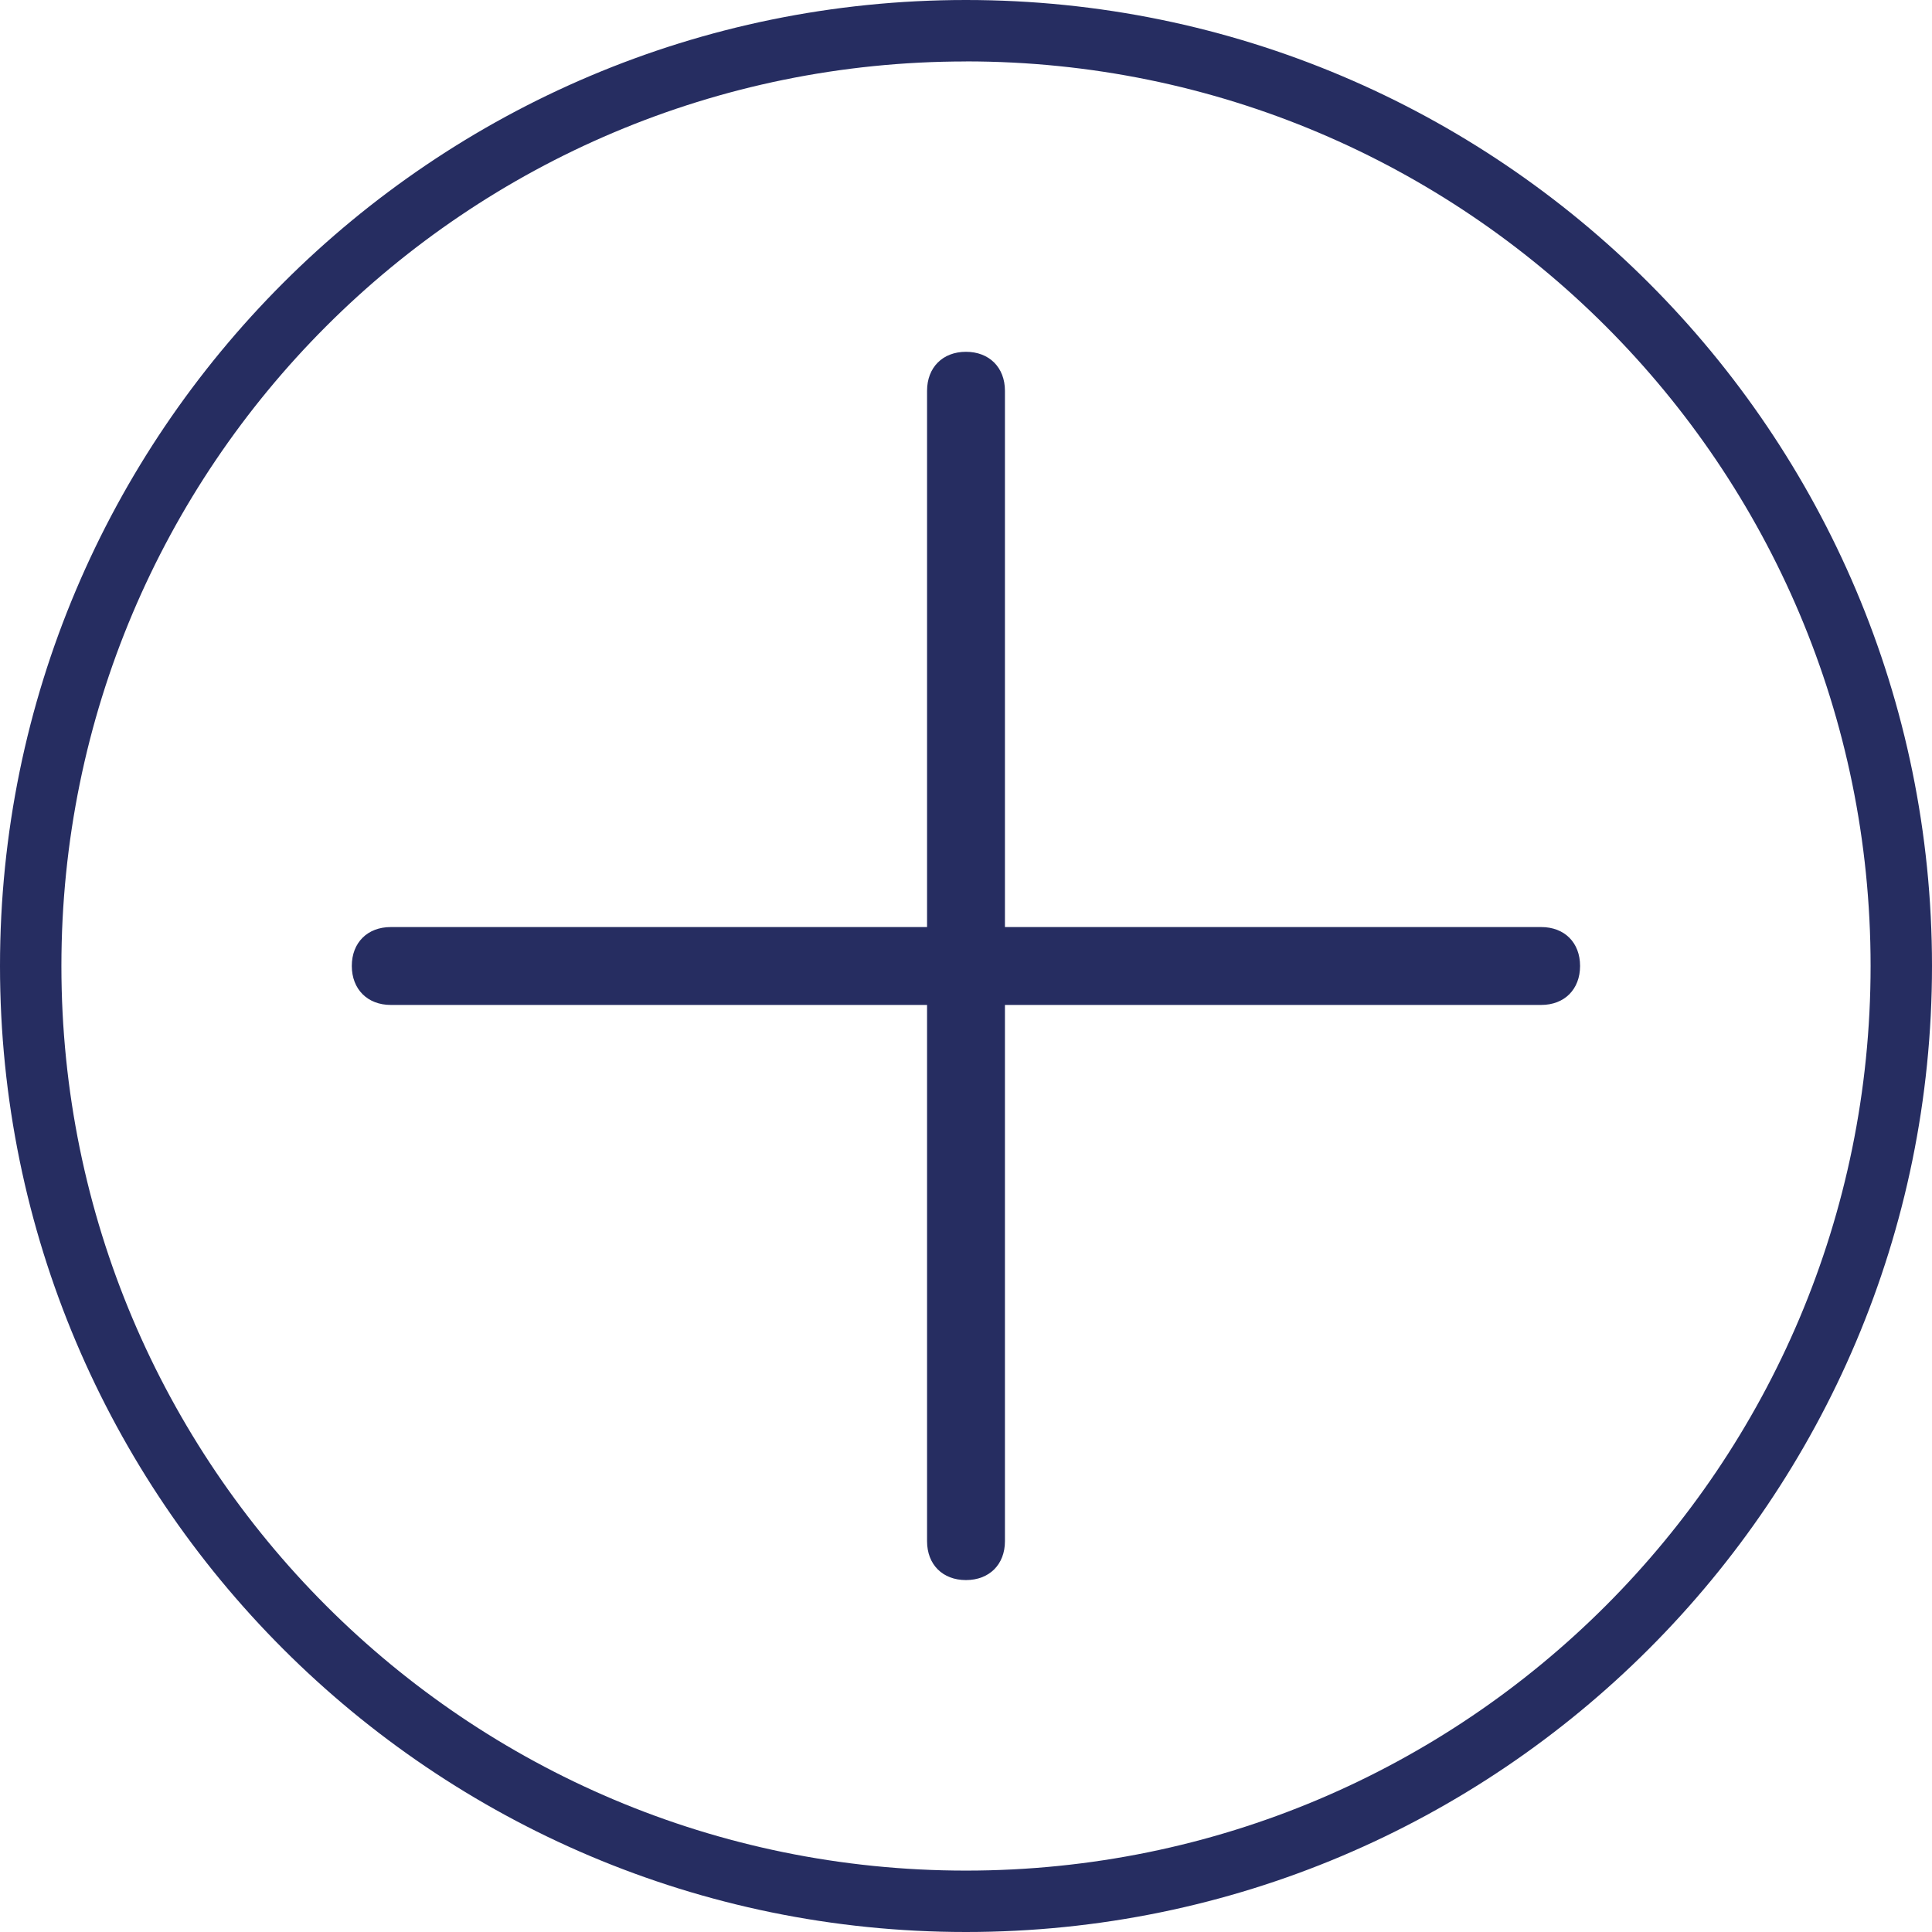 <?xml version="1.0" encoding="UTF-8"?> <svg xmlns="http://www.w3.org/2000/svg" viewBox="0 0 32 32"><path d="M15.999 0C7.169 0 0 7.169 0 15.999 0 24.829 7.169 32 15.999 32S32 24.83 32 15.999C32 7.169 24.83 0 15.999 0zm0 1.017c8.28 0 14.984 6.702 14.984 14.982S24.28 30.983 15.999 30.983C7.719 30.983 1.017 24.28 1.017 16c0-8.28 6.701-14.982 14.982-14.982zm0 4.81c-.386 0-.644.26-.644.646v8.882H6.473c-.387 0-.646.258-.646.644s.26.646.646.646h8.882v8.882c0 .387.258.644.644.644s.646-.257.646-.644v-8.882h8.882c.387 0 .644-.26.644-.646s-.257-.644-.644-.644h-8.882V6.473c0-.387-.26-.646-.646-.646z" color="#000" fill="#262d61"></path></svg> 